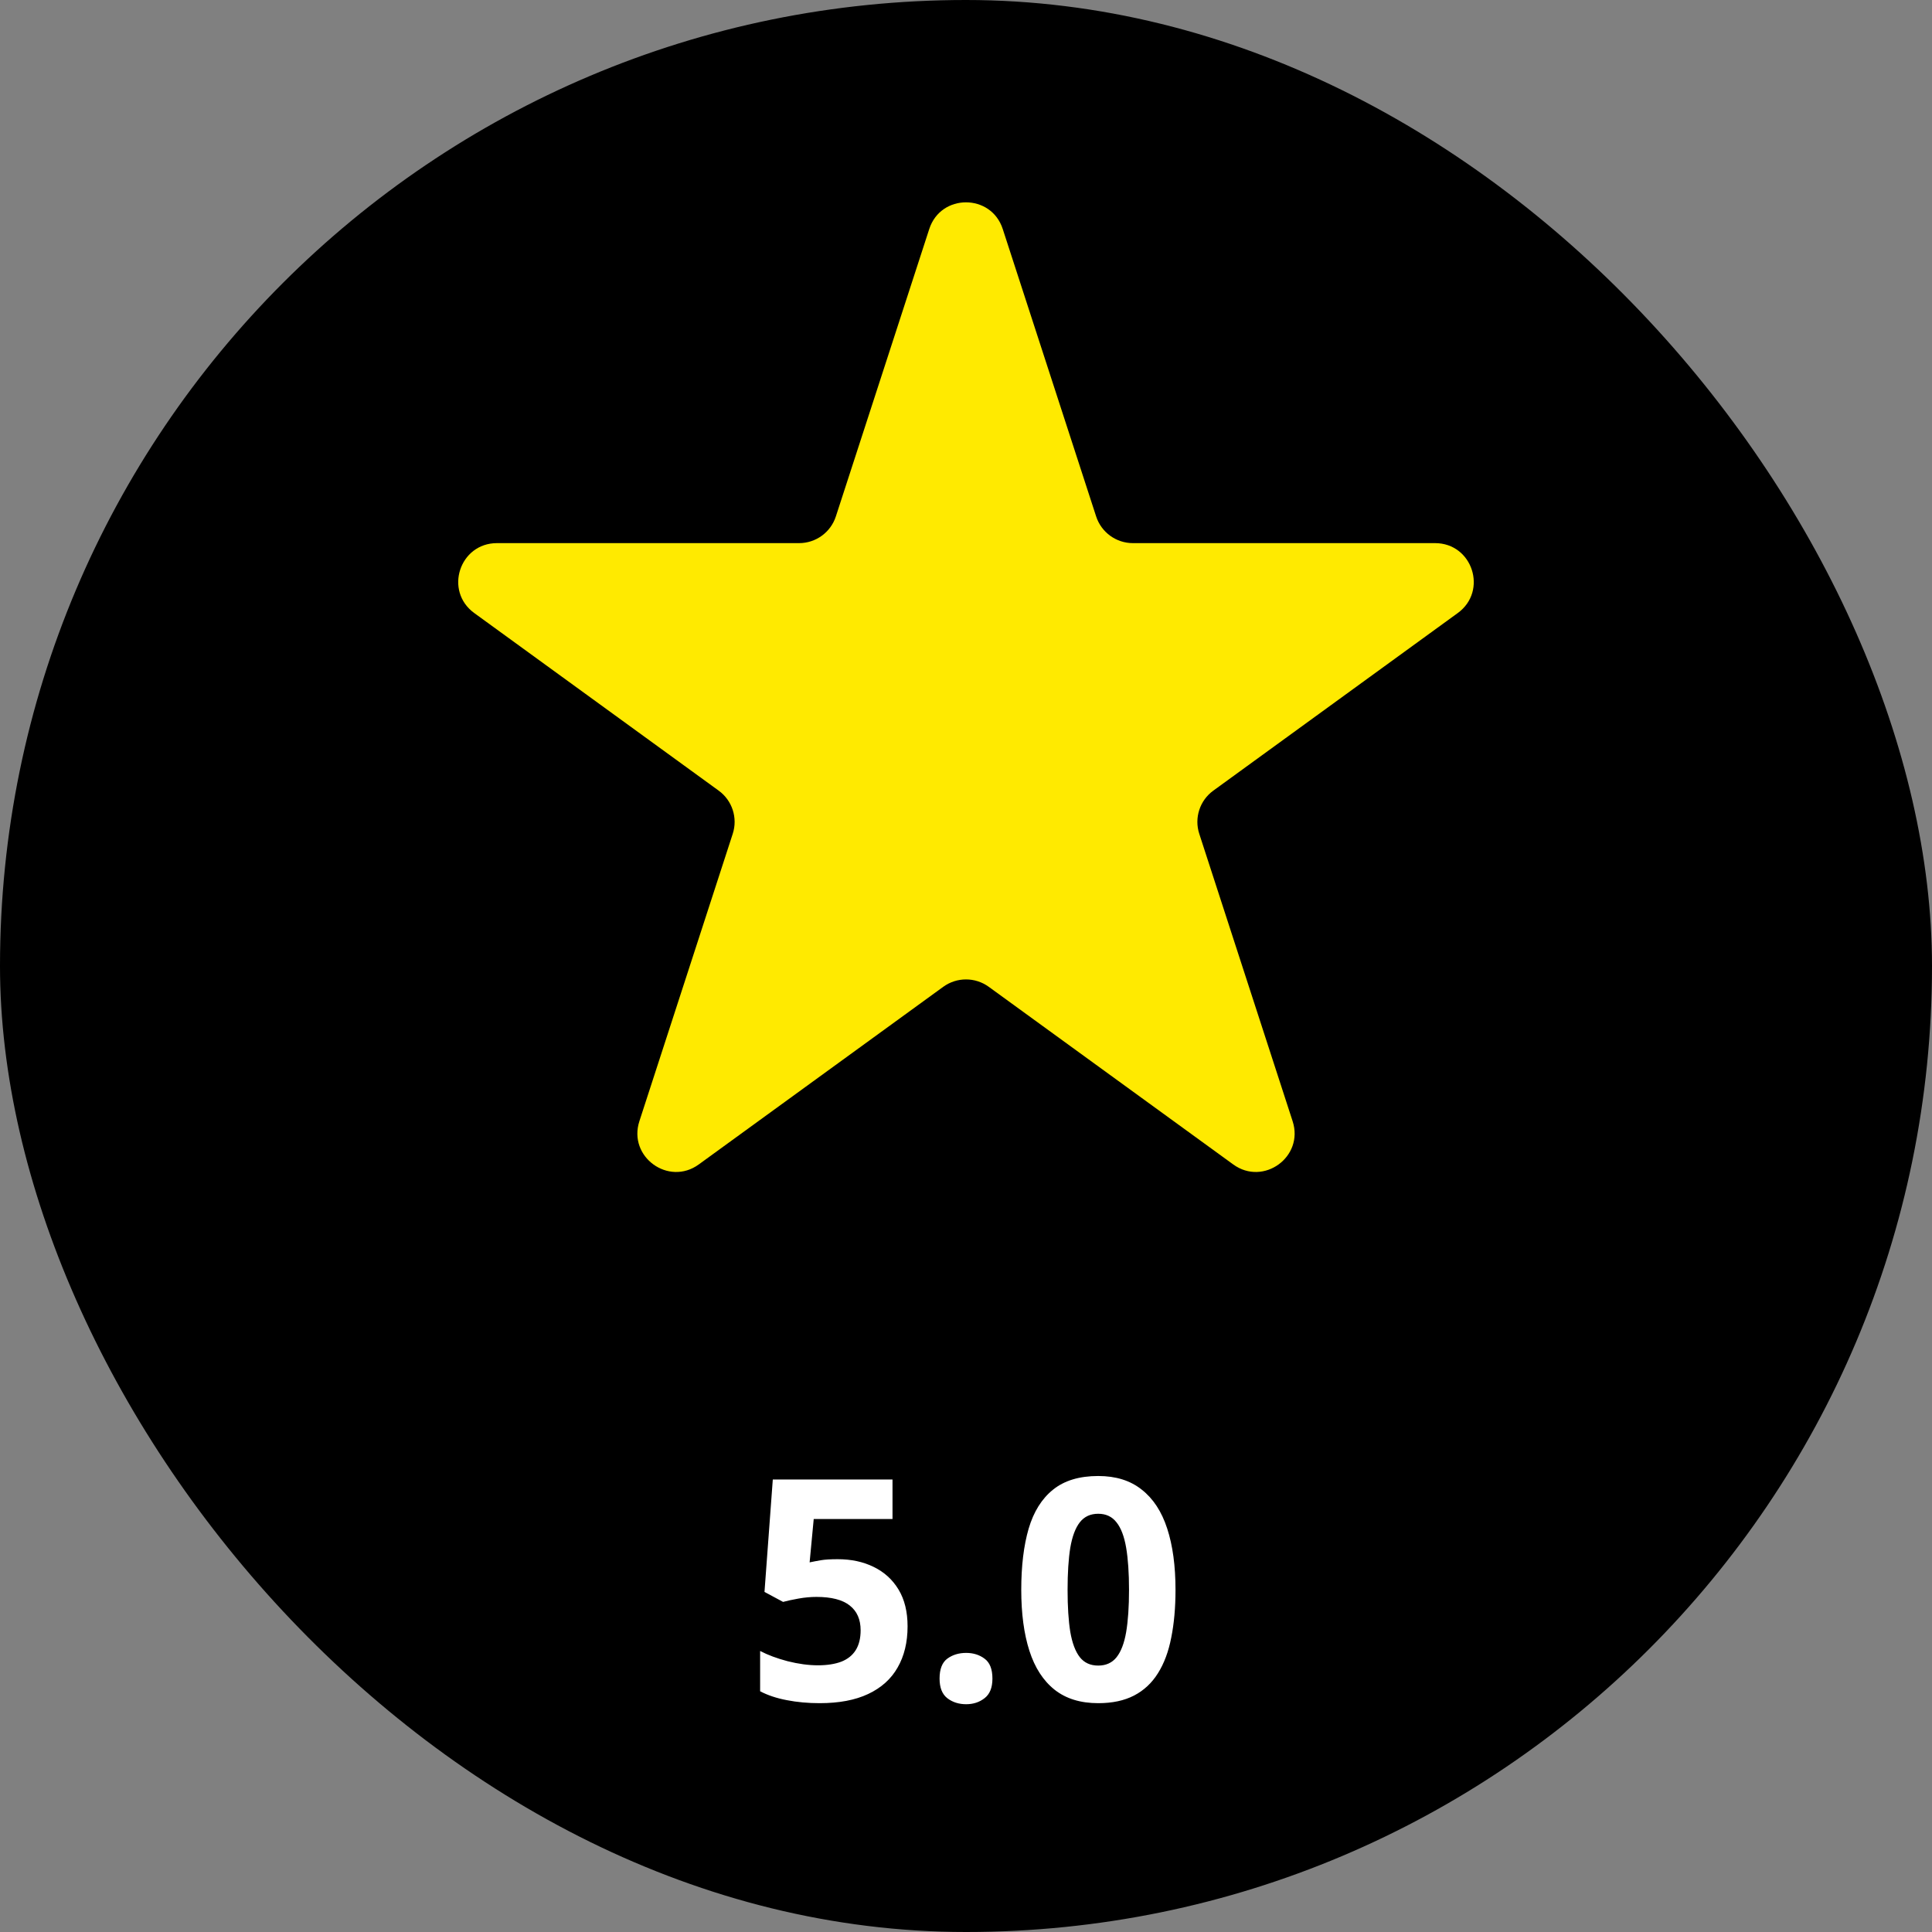 <svg width="50" height="50" viewBox="0 0 50 50" fill="none" xmlns="http://www.w3.org/2000/svg">
<rect x="0" y="0" width="50" height="50" fill="#808080" stroke="none"/>
<rect width="50" height="50" rx="25" fill="black"/>
<path d="M24.049 5.927C24.348 5.006 25.652 5.006 25.951 5.927L28.368 13.365C28.502 13.777 28.886 14.056 29.319 14.056H37.139C38.108 14.056 38.511 15.295 37.727 15.865L31.4 20.462C31.05 20.716 30.903 21.168 31.037 21.579L33.453 29.017C33.753 29.939 32.698 30.705 31.915 30.135L25.588 25.538C25.237 25.284 24.763 25.284 24.412 25.538L18.085 30.135C17.302 30.705 16.247 29.939 16.547 29.017L18.963 21.579C19.097 21.168 18.95 20.716 18.6 20.462L12.273 15.865C11.489 15.295 11.892 14.056 12.861 14.056H20.681C21.114 14.056 21.498 13.777 21.632 13.365L24.049 5.927Z" fill="#FFEA00"/>
<path d="M21.68 40.352C22.029 40.352 22.338 40.418 22.609 40.551C22.883 40.684 23.098 40.879 23.254 41.137C23.41 41.395 23.488 41.712 23.488 42.09C23.488 42.501 23.402 42.857 23.23 43.156C23.061 43.453 22.807 43.681 22.469 43.84C22.133 43.999 21.713 44.078 21.211 44.078C20.912 44.078 20.629 44.052 20.363 44C20.1 43.95 19.87 43.874 19.672 43.77V42.727C19.87 42.831 20.107 42.919 20.383 42.992C20.662 43.062 20.923 43.098 21.168 43.098C21.408 43.098 21.609 43.066 21.773 43.004C21.938 42.939 22.061 42.84 22.145 42.707C22.23 42.572 22.273 42.4 22.273 42.191C22.273 41.913 22.18 41.699 21.992 41.551C21.805 41.402 21.517 41.328 21.129 41.328C20.98 41.328 20.826 41.342 20.664 41.371C20.505 41.4 20.372 41.428 20.266 41.457L19.785 41.199L20 38.289H23.098V39.312H21.059L20.953 40.434C21.042 40.415 21.138 40.397 21.242 40.379C21.346 40.361 21.492 40.352 21.68 40.352ZM24.316 43.441C24.316 43.197 24.383 43.025 24.516 42.926C24.651 42.827 24.814 42.777 25.004 42.777C25.189 42.777 25.348 42.827 25.48 42.926C25.616 43.025 25.684 43.197 25.684 43.441C25.684 43.676 25.616 43.845 25.48 43.949C25.348 44.053 25.189 44.105 25.004 44.105C24.814 44.105 24.651 44.053 24.516 43.949C24.383 43.845 24.316 43.676 24.316 43.441ZM30.422 41.145C30.422 41.605 30.385 42.017 30.312 42.379C30.242 42.741 30.128 43.048 29.969 43.301C29.812 43.553 29.607 43.746 29.352 43.879C29.096 44.012 28.787 44.078 28.422 44.078C27.963 44.078 27.587 43.962 27.293 43.73C26.999 43.496 26.781 43.16 26.641 42.723C26.5 42.283 26.43 41.757 26.43 41.145C26.43 40.527 26.494 40 26.621 39.562C26.751 39.122 26.962 38.785 27.254 38.551C27.546 38.316 27.935 38.199 28.422 38.199C28.878 38.199 29.253 38.316 29.547 38.551C29.844 38.783 30.064 39.118 30.207 39.559C30.35 39.996 30.422 40.525 30.422 41.145ZM27.629 41.145C27.629 41.579 27.652 41.943 27.699 42.234C27.749 42.523 27.831 42.741 27.945 42.887C28.06 43.033 28.219 43.105 28.422 43.105C28.622 43.105 28.78 43.034 28.895 42.891C29.012 42.745 29.095 42.527 29.145 42.238C29.194 41.947 29.219 41.582 29.219 41.145C29.219 40.71 29.194 40.346 29.145 40.055C29.095 39.763 29.012 39.544 28.895 39.398C28.78 39.25 28.622 39.176 28.422 39.176C28.219 39.176 28.06 39.25 27.945 39.398C27.831 39.544 27.749 39.763 27.699 40.055C27.652 40.346 27.629 40.71 27.629 41.145Z" fill="white"/>
</svg>
